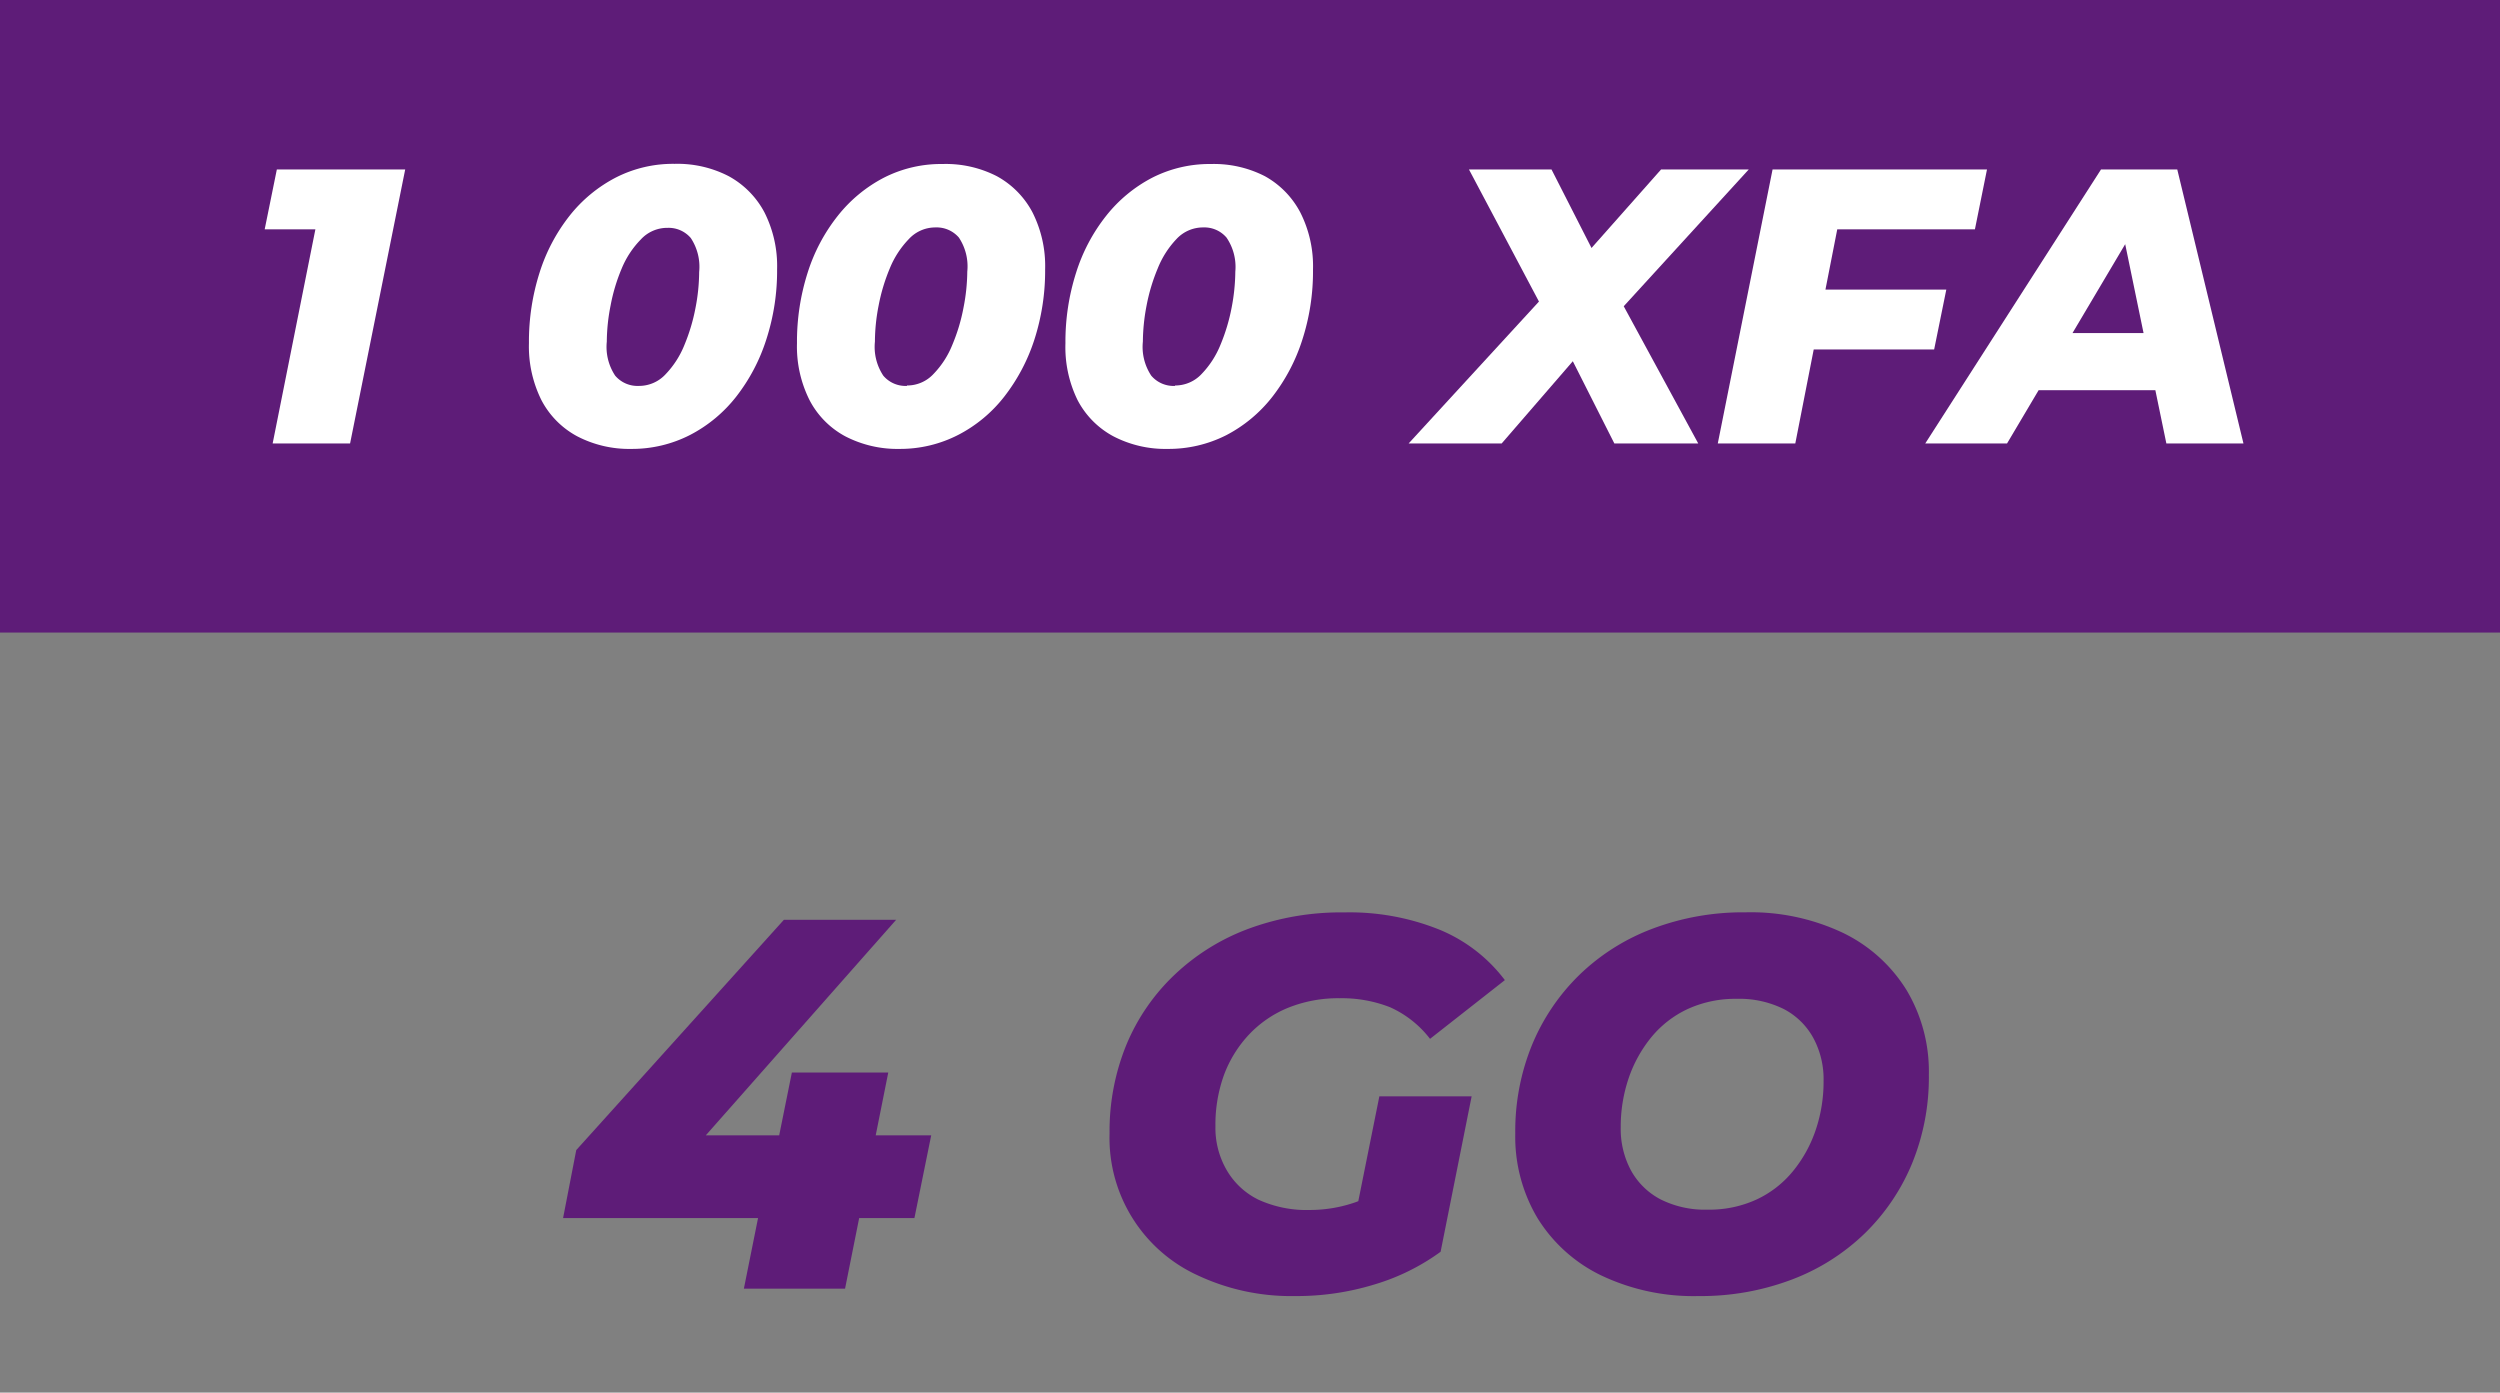 <svg id="Calque_1" data-name="Calque 1" xmlns="http://www.w3.org/2000/svg" viewBox="0 0 298 166"><rect x="0" y="0" width="298" height="166" fill="#808080" stroke="none"/><defs><style>.cls-1{fill:#5e1c78;}.cls-2{isolation:isolate;}.cls-3{fill:#fff;}</style></defs><title>Plan de travail 6 copie 7</title><rect class="cls-1" width="298" height="75.4"/><g class="cls-2"><path class="cls-3" d="M32.5,52.86l5.83-29.21,3.22,3.69h-10L33,20.2h15.3L41.73,52.86Z"/><path class="cls-3" d="M75.27,53.51A13.42,13.42,0,0,1,68.79,52a10.3,10.3,0,0,1-4.25-4.3,14.34,14.34,0,0,1-1.49-6.81,27.07,27.07,0,0,1,1.26-8.37,21.27,21.27,0,0,1,3.59-6.81,17,17,0,0,1,5.51-4.55,15,15,0,0,1,7-1.63A13.29,13.29,0,0,1,86.86,21a10.52,10.52,0,0,1,4.25,4.29,14.16,14.16,0,0,1,1.52,6.81,26.51,26.51,0,0,1-1.29,8.38,21.89,21.89,0,0,1-3.59,6.81,16.8,16.8,0,0,1-5.48,4.55A15.16,15.16,0,0,1,75.27,53.51ZM76.16,46a4.3,4.3,0,0,0,3.17-1.38,10.88,10.88,0,0,0,2.24-3.47,22.28,22.28,0,0,0,1.33-4.43,22.79,22.79,0,0,0,.44-4.29,6.2,6.2,0,0,0-1-4.06,3.47,3.47,0,0,0-2.77-1.21,4.27,4.27,0,0,0-3.17,1.37A10.88,10.88,0,0,0,74.11,32a21.45,21.45,0,0,0-1.33,4.43,22.69,22.69,0,0,0-.45,4.29,6.2,6.2,0,0,0,1,4.06A3.49,3.49,0,0,0,76.16,46Z"/><path class="cls-3" d="M107.23,53.51A13.49,13.49,0,0,1,100.74,52a10.28,10.28,0,0,1-4.24-4.3A14.22,14.22,0,0,1,95,40.91a27.07,27.07,0,0,1,1.26-8.37,21.1,21.1,0,0,1,3.6-6.81,17,17,0,0,1,5.5-4.55,15,15,0,0,1,7-1.63A13.32,13.32,0,0,1,118.82,21a10.49,10.49,0,0,1,4.24,4.29,14.16,14.16,0,0,1,1.52,6.81,26.8,26.8,0,0,1-1.28,8.38,22.13,22.13,0,0,1-3.6,6.81,16.6,16.6,0,0,1-5.48,4.55A15.12,15.12,0,0,1,107.23,53.51Zm.88-7.56a4.28,4.28,0,0,0,3.17-1.38,10.72,10.72,0,0,0,2.24-3.47,21.64,21.64,0,0,0,1.33-4.43,22.86,22.86,0,0,0,.45-4.29,6.2,6.2,0,0,0-1-4.06,3.49,3.49,0,0,0-2.78-1.21,4.29,4.29,0,0,0-3.17,1.37A11,11,0,0,0,106.06,32a22.08,22.08,0,0,0-1.33,4.43,22.63,22.63,0,0,0-.44,4.29,6.2,6.2,0,0,0,1,4.06A3.47,3.47,0,0,0,108.11,46Z"/><path class="cls-3" d="M139.18,53.51A13.42,13.42,0,0,1,132.7,52a10.3,10.3,0,0,1-4.25-4.3A14.34,14.34,0,0,1,127,40.91a27.07,27.07,0,0,1,1.26-8.37,21.08,21.08,0,0,1,3.59-6.81,17,17,0,0,1,5.5-4.55,15.07,15.07,0,0,1,7-1.63A13.32,13.32,0,0,1,150.77,21,10.52,10.52,0,0,1,155,25.33a14.16,14.16,0,0,1,1.51,6.81,26.51,26.51,0,0,1-1.28,8.38,21.89,21.89,0,0,1-3.59,6.81,16.8,16.8,0,0,1-5.48,4.55A15.19,15.19,0,0,1,139.18,53.51Zm.89-7.56a4.3,4.3,0,0,0,3.17-1.38,10.88,10.88,0,0,0,2.24-3.47,22.28,22.28,0,0,0,1.33-4.43,23.65,23.65,0,0,0,.44-4.29,6.2,6.2,0,0,0-1.05-4.06,3.47,3.47,0,0,0-2.77-1.21,4.31,4.31,0,0,0-3.18,1.37A11,11,0,0,0,138,32a22.08,22.08,0,0,0-1.33,4.43,23.48,23.48,0,0,0-.44,4.29,6.2,6.2,0,0,0,1,4.06A3.49,3.49,0,0,0,140.07,46Z"/><path class="cls-3" d="M167.91,52.86l18-19.6-1.07,5.32L175.1,20.2h9.84l6.25,12.27h-4.06L198,20.2h10.45L191.57,38.67l.32-5.22,10.54,19.41h-10l-6.53-12.93,4.2.1L179,52.86Z"/><path class="cls-3" d="M214,52.86h-9.24l6.53-32.66h25.56l-1.44,7.14H219Zm3-18.34H232l-1.45,7.14h-15Z"/><path class="cls-3" d="M229.49,52.86,250.44,20.2h9.09l7.89,32.66h-9.19l-5.84-28.27H256L239.24,52.86Zm9.14-6.35,3.73-6.81h16l1,6.81Z"/></g><g class="cls-2"><path class="cls-1" d="M67.12,145.19l1.57-8.1,24.75-27.45h13.38L82.58,137.09l-6-1.76H111l-2,9.86Zm21.55,8.42,1.69-8.42,2.52-9.86,1.51-7.48h11.49l-5.15,25.76Z"/><path class="cls-1" d="M154.37,154.49A26.19,26.19,0,0,1,142.72,152a18,18,0,0,1-10.46-16.9,27.2,27.2,0,0,1,2-10.55A24.36,24.36,0,0,1,140,116.2a25.86,25.86,0,0,1,8.82-5.49,31.78,31.78,0,0,1,11.4-1.95,28.66,28.66,0,0,1,11.4,2.07,18.66,18.66,0,0,1,7.76,6l-8.92,7a12.42,12.42,0,0,0-4.77-3.77,15.72,15.72,0,0,0-6-1.07,15.94,15.94,0,0,0-6.13,1.13,13.32,13.32,0,0,0-4.68,3.2,14.33,14.33,0,0,0-3,4.87,17.37,17.37,0,0,0-1,6.06,10,10,0,0,0,1.32,5.19A8.88,8.88,0,0,0,150,143a13.79,13.79,0,0,0,6.1,1.23,16.52,16.52,0,0,0,5.55-.95A18.12,18.12,0,0,0,167,140.1l4.72,9.11a25.91,25.91,0,0,1-7.86,3.89A31.55,31.55,0,0,1,154.37,154.49Zm6.72-7.23,3.33-16.58h11l-3.7,18.53Z"/><path class="cls-1" d="M202.48,154.49A25.64,25.64,0,0,1,190.8,152a18.25,18.25,0,0,1-7.54-6.82,18.94,18.94,0,0,1-2.64-10.05,27.14,27.14,0,0,1,2-10.58,25,25,0,0,1,5.66-8.36,25.34,25.34,0,0,1,8.7-5.49,30.53,30.53,0,0,1,11.08-1.95,25.65,25.65,0,0,1,11.69,2.48,18.22,18.22,0,0,1,7.53,6.82,18.91,18.91,0,0,1,2.64,10.05,27.14,27.14,0,0,1-2,10.58,24.92,24.92,0,0,1-5.65,8.35,25.36,25.36,0,0,1-8.7,5.5A30.58,30.58,0,0,1,202.48,154.49Zm1.07-10.3a13.44,13.44,0,0,0,5.81-1.2,12.28,12.28,0,0,0,4.34-3.36,15.61,15.61,0,0,0,2.73-4.93,17.92,17.92,0,0,0,.94-5.84,10.35,10.35,0,0,0-1.23-5.15,8.47,8.47,0,0,0-3.51-3.43,11.91,11.91,0,0,0-5.62-1.22,13.64,13.64,0,0,0-5.78,1.19,12.35,12.35,0,0,0-4.37,3.36,15.72,15.72,0,0,0-2.73,4.93,18,18,0,0,0-.94,5.85,10.45,10.45,0,0,0,1.22,5.12,8.54,8.54,0,0,0,3.52,3.45A11.76,11.76,0,0,0,203.55,144.19Z"/></g></svg>
